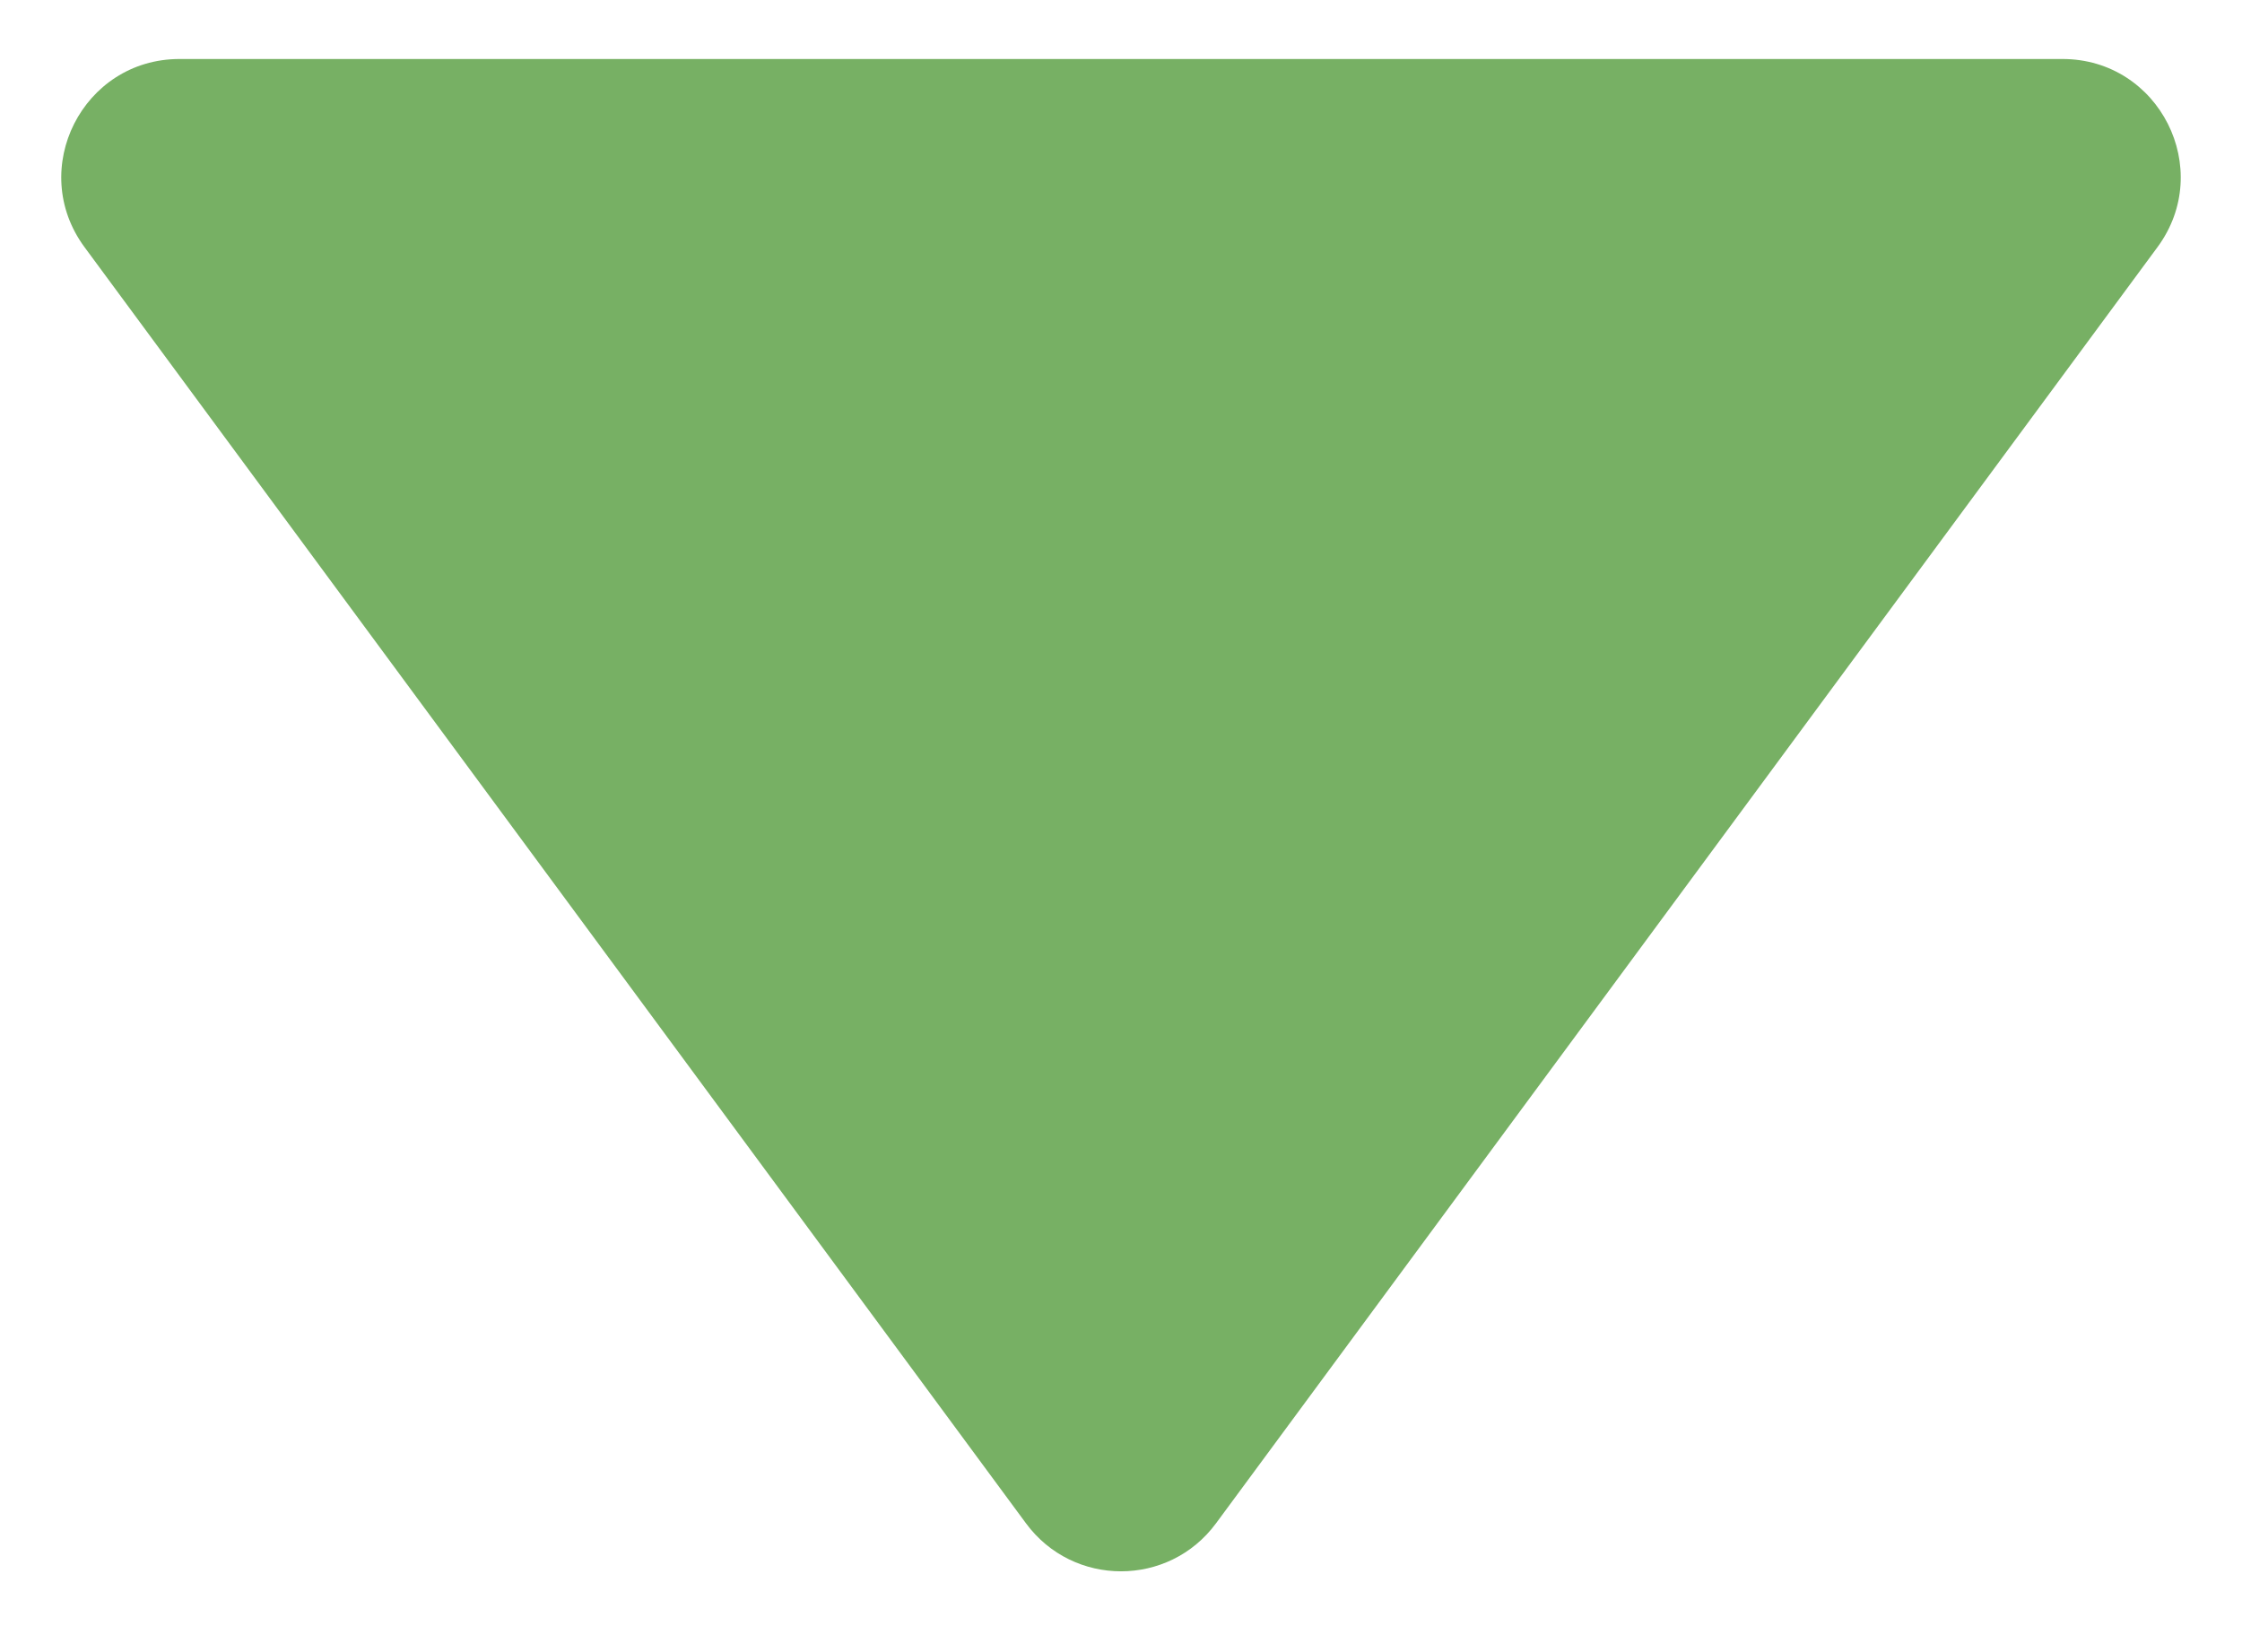 <?xml version="1.0" encoding="UTF-8" standalone="no"?><svg width='19' height='14' viewBox='0 0 19 14' fill='none' xmlns='http://www.w3.org/2000/svg'>
<path d='M10.305 12.909C9.905 13.451 9.095 13.451 8.695 12.909L0.716 2.094C0.229 1.433 0.701 0.5 1.521 0.5L17.479 0.5C18.299 0.5 18.771 1.433 18.284 2.094L10.305 12.909Z' fill='#77B064'/>
</svg>
